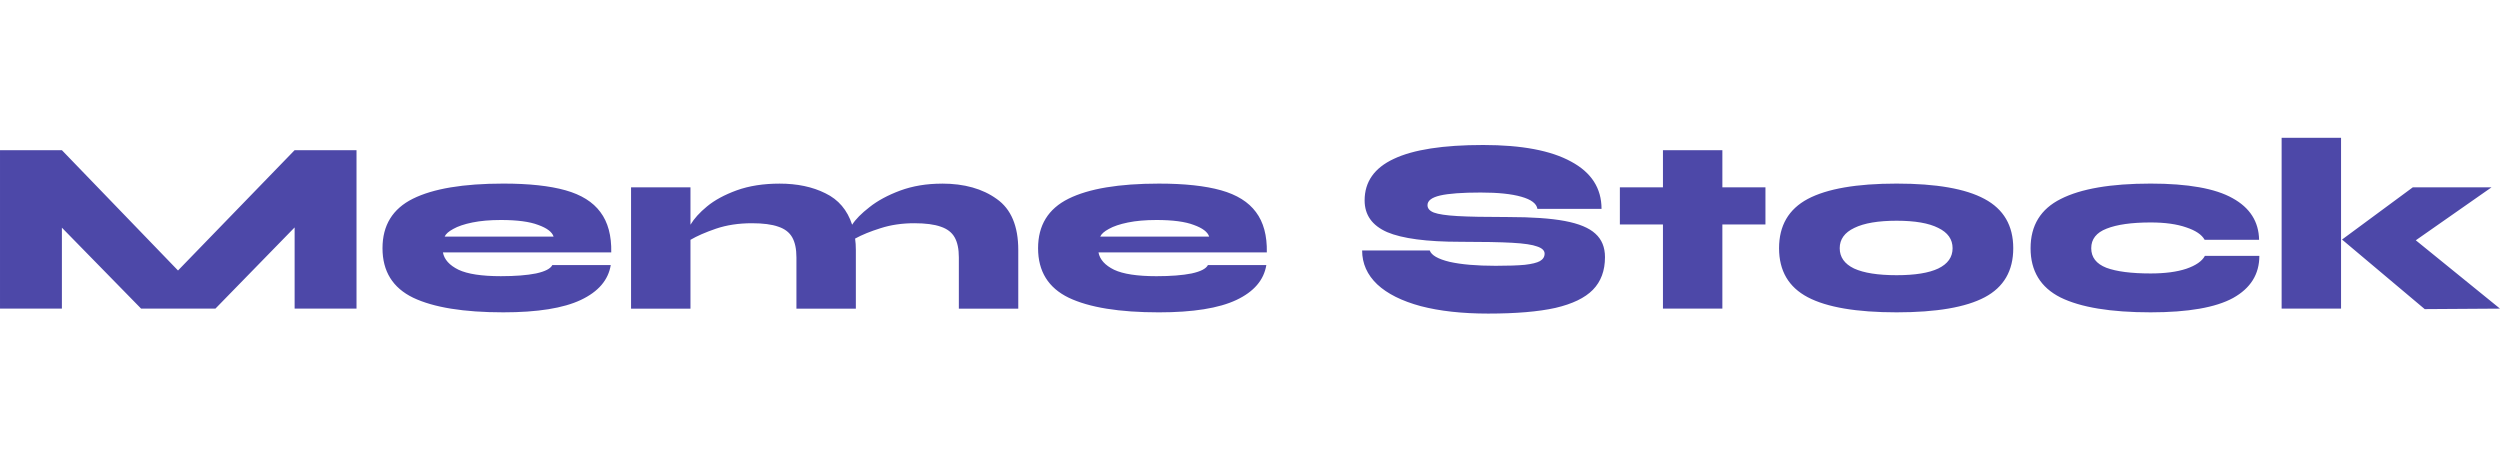 <?xml version="1.0" encoding="UTF-8" standalone="no"?>
<!-- Created with Inkscape (http://www.inkscape.org/) -->

<svg
   width="720"
   height="130"
   viewBox="0 0 190.5 34.396"
   version="1.1"
   id="svg1"
   xmlns:xlink="http://www.w3.org/1999/xlink"
   xmlns="http://www.w3.org/2000/svg"
   xmlns:svg="http://www.w3.org/2000/svg">
  <defs
     id="defs1">
    <rect
       x="0"
       y="72.654"
       width="720"
       height="116.415"
       id="rect15" />
    <linearGradient
       id="linearGradient2">
      <stop
         style="stop-color:#d77733;stop-opacity:1;"
         offset="0"
         id="stop3" />
      <stop
         style="stop-color:#36968c;stop-opacity:1;"
         offset="0.466"
         id="stop4" />
      <stop
         style="stop-color:#423e8e;stop-opacity:1;"
         offset="1"
         id="stop2" />
    </linearGradient>
    <linearGradient
       xlink:href="#linearGradient2"
       id="linearGradient3"
       x1="120.735"
       y1="269.77"
       x2="5.6"
       y2="217.069"
       gradientUnits="userSpaceOnUse"
       spreadMethod="reflect" />
  </defs>
  <g
     id="layer1"
     transform="translate(0,-262.604)">
    <path
       style="font-weight:900;font-stretch:ultra-expanded;font-size:18.865px;line-height:0.75;font-family:Syne;-inkscape-font-specification:'Syne Heavy Ultra-Expanded';letter-spacing:0px;word-spacing:0px;fill:#4d48a8;stroke-width:1.179"
       d="m 27.166,274.048 v 12.074 h -4.716 v -6.188 l -6.037,6.188 h -5.66 l -6.037,-6.169 v 6.169 H 1.8149853e-4 V 274.048 H 4.716 l 8.848,9.168 8.885,-9.168 z m 19.374,8.753 q -0.283,1.717 -2.283,2.66 -2,0.943 -5.905,0.943 -4.528,0 -6.867,-1.113 -2.339,-1.132 -2.339,-3.773 0,-2.622 2.32,-3.773 2.32,-1.151 6.886,-1.151 2.924,0 4.735,0.509 1.811,0.509 2.66,1.66 0.868,1.151 0.83,3.075 H 33.75 q 0.151,0.811 1.189,1.321 1.038,0.49 3.226,0.49 1.641,0 2.679,-0.208 1.038,-0.226 1.245,-0.641 z M 38.164,279.368 q -1.245,0 -2.169,0.189 -0.924,0.189 -1.453,0.49 -0.528,0.283 -0.66,0.585 h 8.301 q -0.17,-0.528 -1.17,-0.887 -0.981,-0.377 -2.849,-0.377 z m 33.618,-2.773 q 2.547,0 4.169,1.17 1.641,1.151 1.641,3.886 v 4.471 h -4.528 v -3.905 q 0,-0.962 -0.321,-1.528 -0.321,-0.566 -1.056,-0.811 -0.736,-0.264 -2.019,-0.264 -1.396,0 -2.566,0.377 -1.151,0.358 -1.943,0.792 0.057,0.396 0.057,0.868 v 4.471 h -4.528 v -3.905 q 0,-0.962 -0.321,-1.528 -0.321,-0.566 -1.056,-0.811 -0.736,-0.264 -2.019,-0.264 -1.509,0 -2.735,0.415 -1.207,0.415 -1.943,0.849 v 5.244 h -4.528 v -9.244 h 4.528 v 2.849 q 0.415,-0.698 1.264,-1.396 0.868,-0.717 2.264,-1.226 1.415,-0.509 3.264,-0.509 2.019,0 3.49,0.736 1.49,0.717 2.037,2.396 0.396,-0.623 1.321,-1.339 0.924,-0.736 2.339,-1.264 1.434,-0.528 3.188,-0.528 z m 24.713,6.207 q -0.283,1.717 -2.283,2.66 -2,0.943 -5.905,0.943 -4.528,0 -6.867,-1.113 -2.339,-1.132 -2.339,-3.773 0,-2.622 2.32,-3.773 2.32,-1.151 6.886,-1.151 2.924,0 4.735,0.509 1.811,0.509 2.66,1.66 0.868,1.151 0.83,3.075 H 83.705 q 0.151,0.811 1.189,1.321 1.038,0.49 3.226,0.49 1.641,0 2.679,-0.208 1.038,-0.226 1.245,-0.641 z M 88.119,279.368 q -1.245,0 -2.169,0.189 -0.924,0.189 -1.453,0.49 -0.528,0.283 -0.66,0.585 h 8.301 q -0.17,-0.528 -1.17,-0.887 -0.981,-0.377 -2.849,-0.377 z m 20.827,2.32 q 0.189,0.547 1.509,0.868 1.339,0.302 3.509,0.302 1.434,0 2.226,-0.075 0.811,-0.094 1.151,-0.283 0.358,-0.208 0.358,-0.566 0,-0.358 -0.566,-0.547 -0.547,-0.208 -1.905,-0.283 -1.339,-0.075 -3.943,-0.075 -3.848,0 -5.584,-0.736 -1.717,-0.755 -1.717,-2.415 0,-2.132 2.226,-3.169 2.226,-1.056 6.81,-1.056 4.396,0 6.697,1.264 2.32,1.245 2.32,3.603 h -4.886 q -0.094,-0.604 -1.226,-0.924 -1.113,-0.321 -3.094,-0.321 -2.113,0 -3.094,0.226 -0.962,0.226 -0.962,0.736 0,0.377 0.49,0.566 0.509,0.189 1.773,0.264 1.283,0.075 3.867,0.075 2.735,0 4.339,0.302 1.604,0.302 2.32,0.962 0.736,0.66 0.736,1.792 0,1.547 -0.924,2.49 -0.906,0.924 -2.849,1.377 -1.943,0.434 -5.131,0.434 -2.962,0 -5.131,-0.566 -2.169,-0.585 -3.32,-1.66 -1.151,-1.094 -1.151,-2.585 z m 25.581,-1.981 h -3.283 v 6.414 H 126.717 v -6.414 h -3.283 v -2.83 h 3.283 v -2.83 h 4.528 v 2.83 h 3.283 z m 9.998,6.697 q -4.584,0 -6.773,-1.151 -2.188,-1.151 -2.188,-3.735 0,-2.585 2.188,-3.754 2.207,-1.17 6.773,-1.17 4.528,0 6.697,1.17 2.188,1.17 2.188,3.754 0,2.585 -2.169,3.735 -2.169,1.151 -6.716,1.151 z m 0,-2.83 q 2.094,0 3.169,-0.509 1.094,-0.528 1.094,-1.547 0,-1.019 -1.094,-1.547 -1.075,-0.547 -3.169,-0.547 -2.113,0 -3.226,0.547 -1.113,0.528 -1.113,1.547 0,1.019 1.094,1.547 1.113,0.509 3.245,0.509 z m 27.637,-1.471 q 0,2.094 -2,3.207 -2,1.094 -6.282,1.094 -4.565,0 -6.867,-1.132 -2.283,-1.151 -2.283,-3.754 0,-2.603 2.302,-3.754 2.302,-1.17 6.848,-1.17 4.264,0 6.244,1.113 1.981,1.094 2.019,3.169 h -4.15 q -0.321,-0.585 -1.396,-0.943 -1.075,-0.377 -2.717,-0.377 -2.169,0 -3.358,0.472 -1.17,0.453 -1.17,1.49 0,1.038 1.151,1.49 1.17,0.434 3.377,0.434 1.641,0 2.717,-0.358 1.094,-0.377 1.415,-0.981 z m 1.698,-8.999 h 4.528 v 13.017 h -4.528 z m 16.639,13.017 -5.735,0.038 -6.301,-5.301 5.395,-3.981 h 5.999 l -5.773,4.037 z"
       id="text15"
       aria-label="Meme Stock" />
  </g>
</svg>
